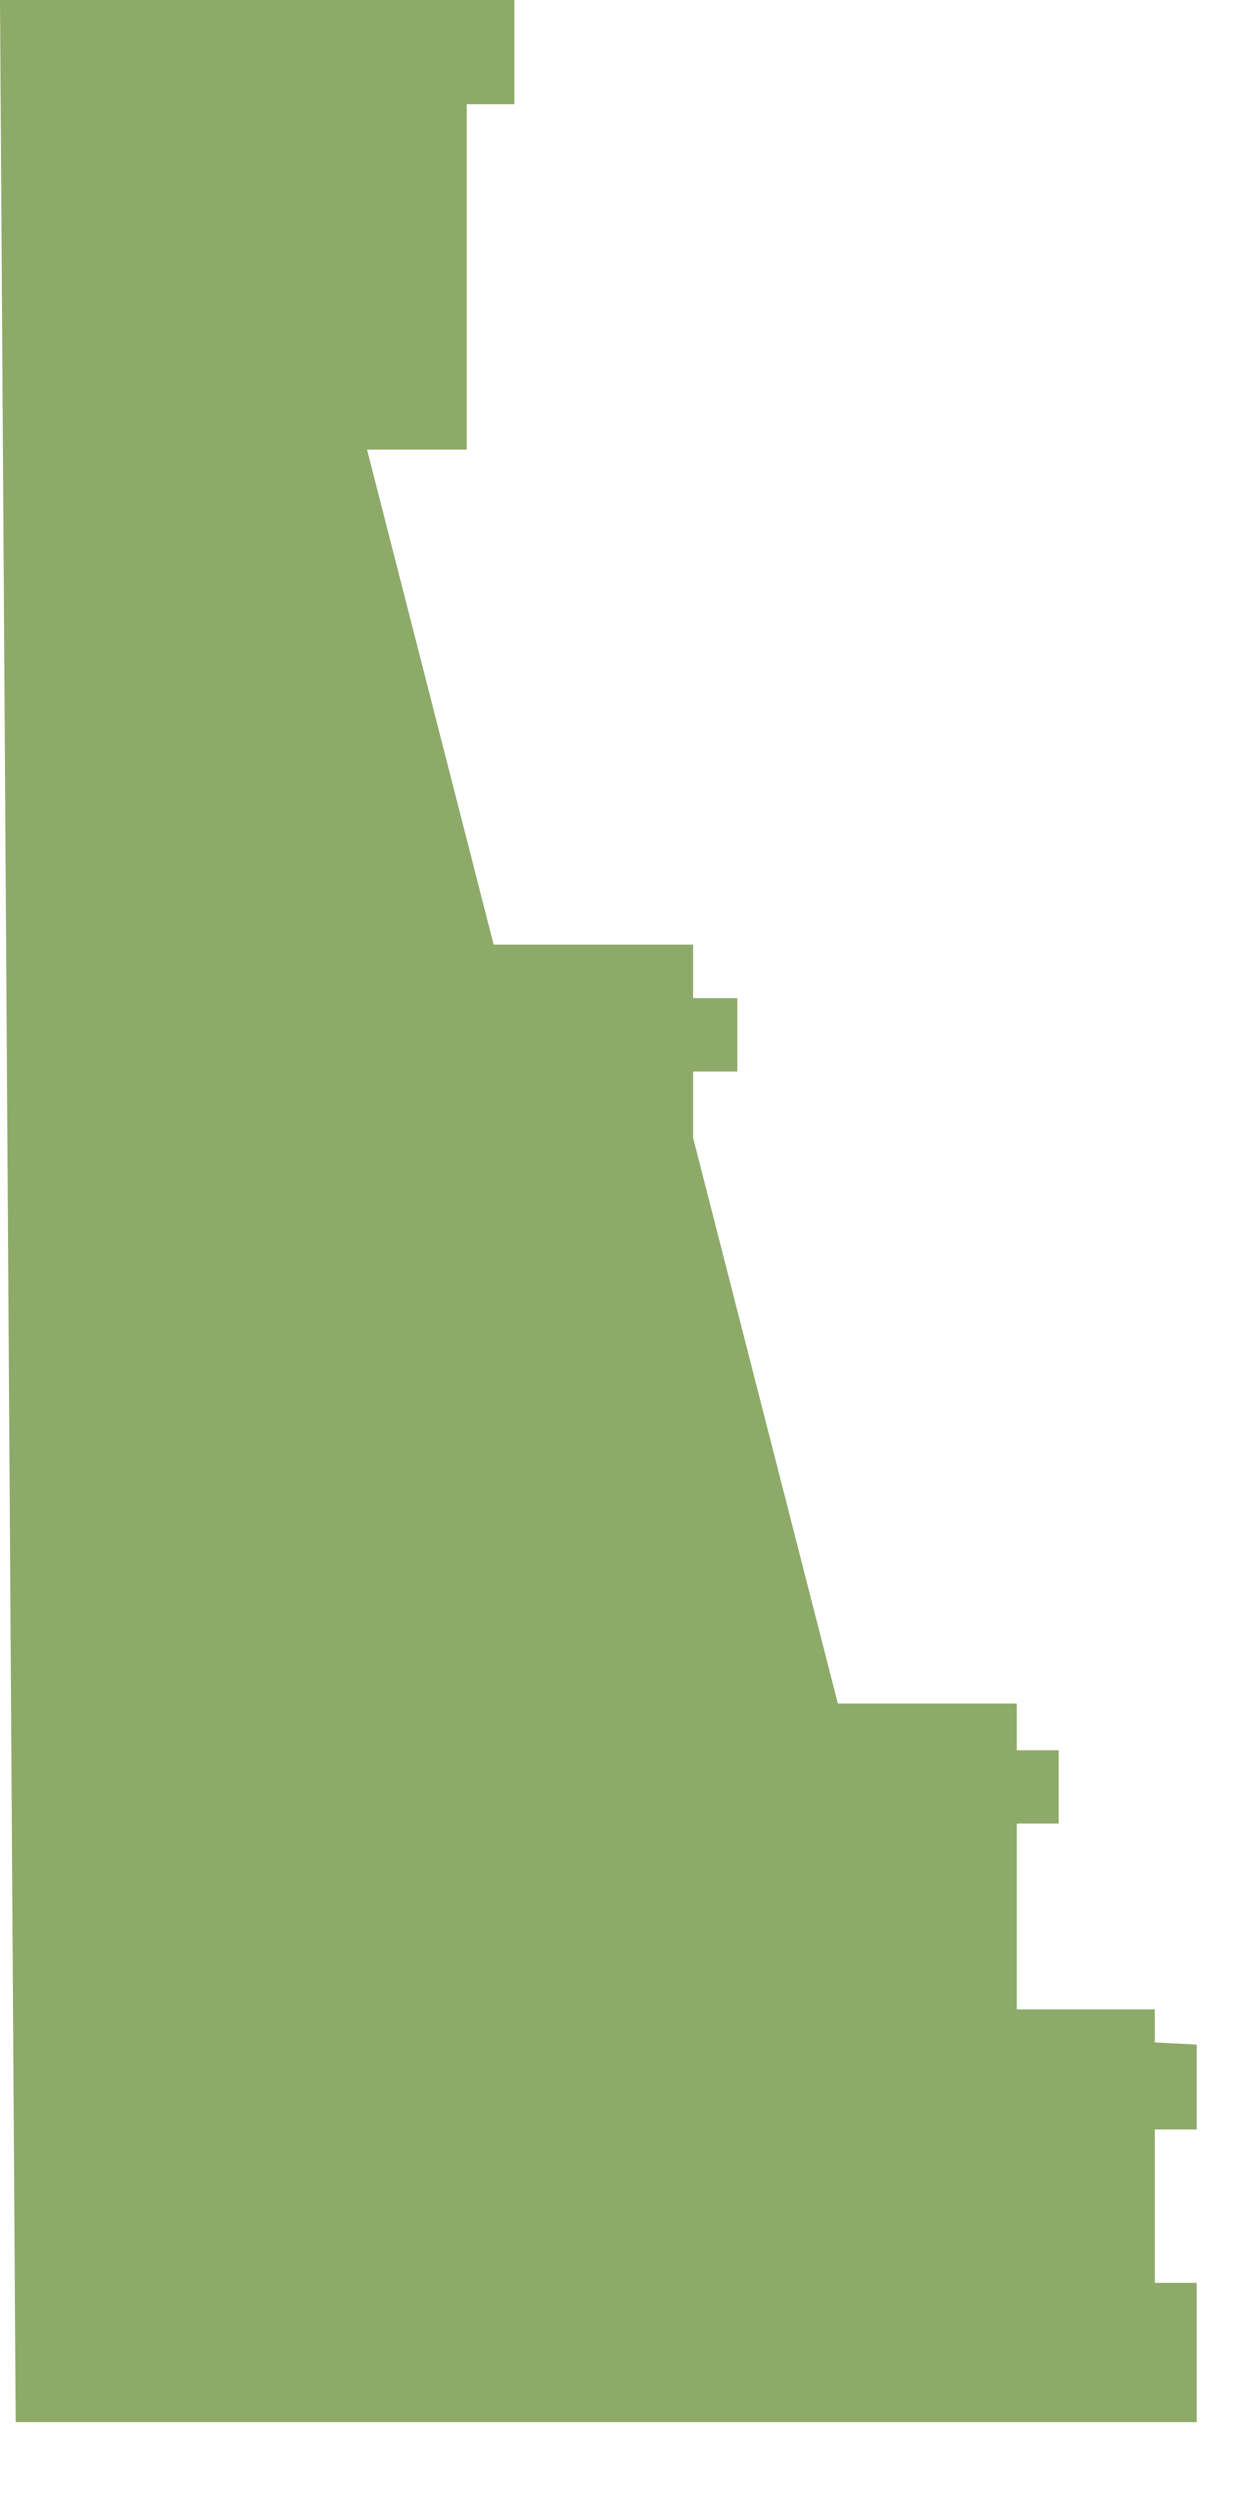 <?xml version="1.0" encoding="utf-8"?>
<svg xmlns="http://www.w3.org/2000/svg" fill="none" height="100%" overflow="visible" preserveAspectRatio="none" style="display: block;" viewBox="0 0 14 28" width="100%">
<path d="M13.403 23.85V22.9L12.934 22.875V22.505H11.388V20.424H11.857V19.603H11.388V19.08H9.384L7.763 12.744V12.001H8.258V11.179H7.763V10.58H5.529L4.111 5.036H5.228V1.167H5.761V0H0L0.176 27.128H9.31H12.934H13.403V25.568H12.934V23.85H13.403Z" fill="#8DAA69" id="Vector"/>
</svg>